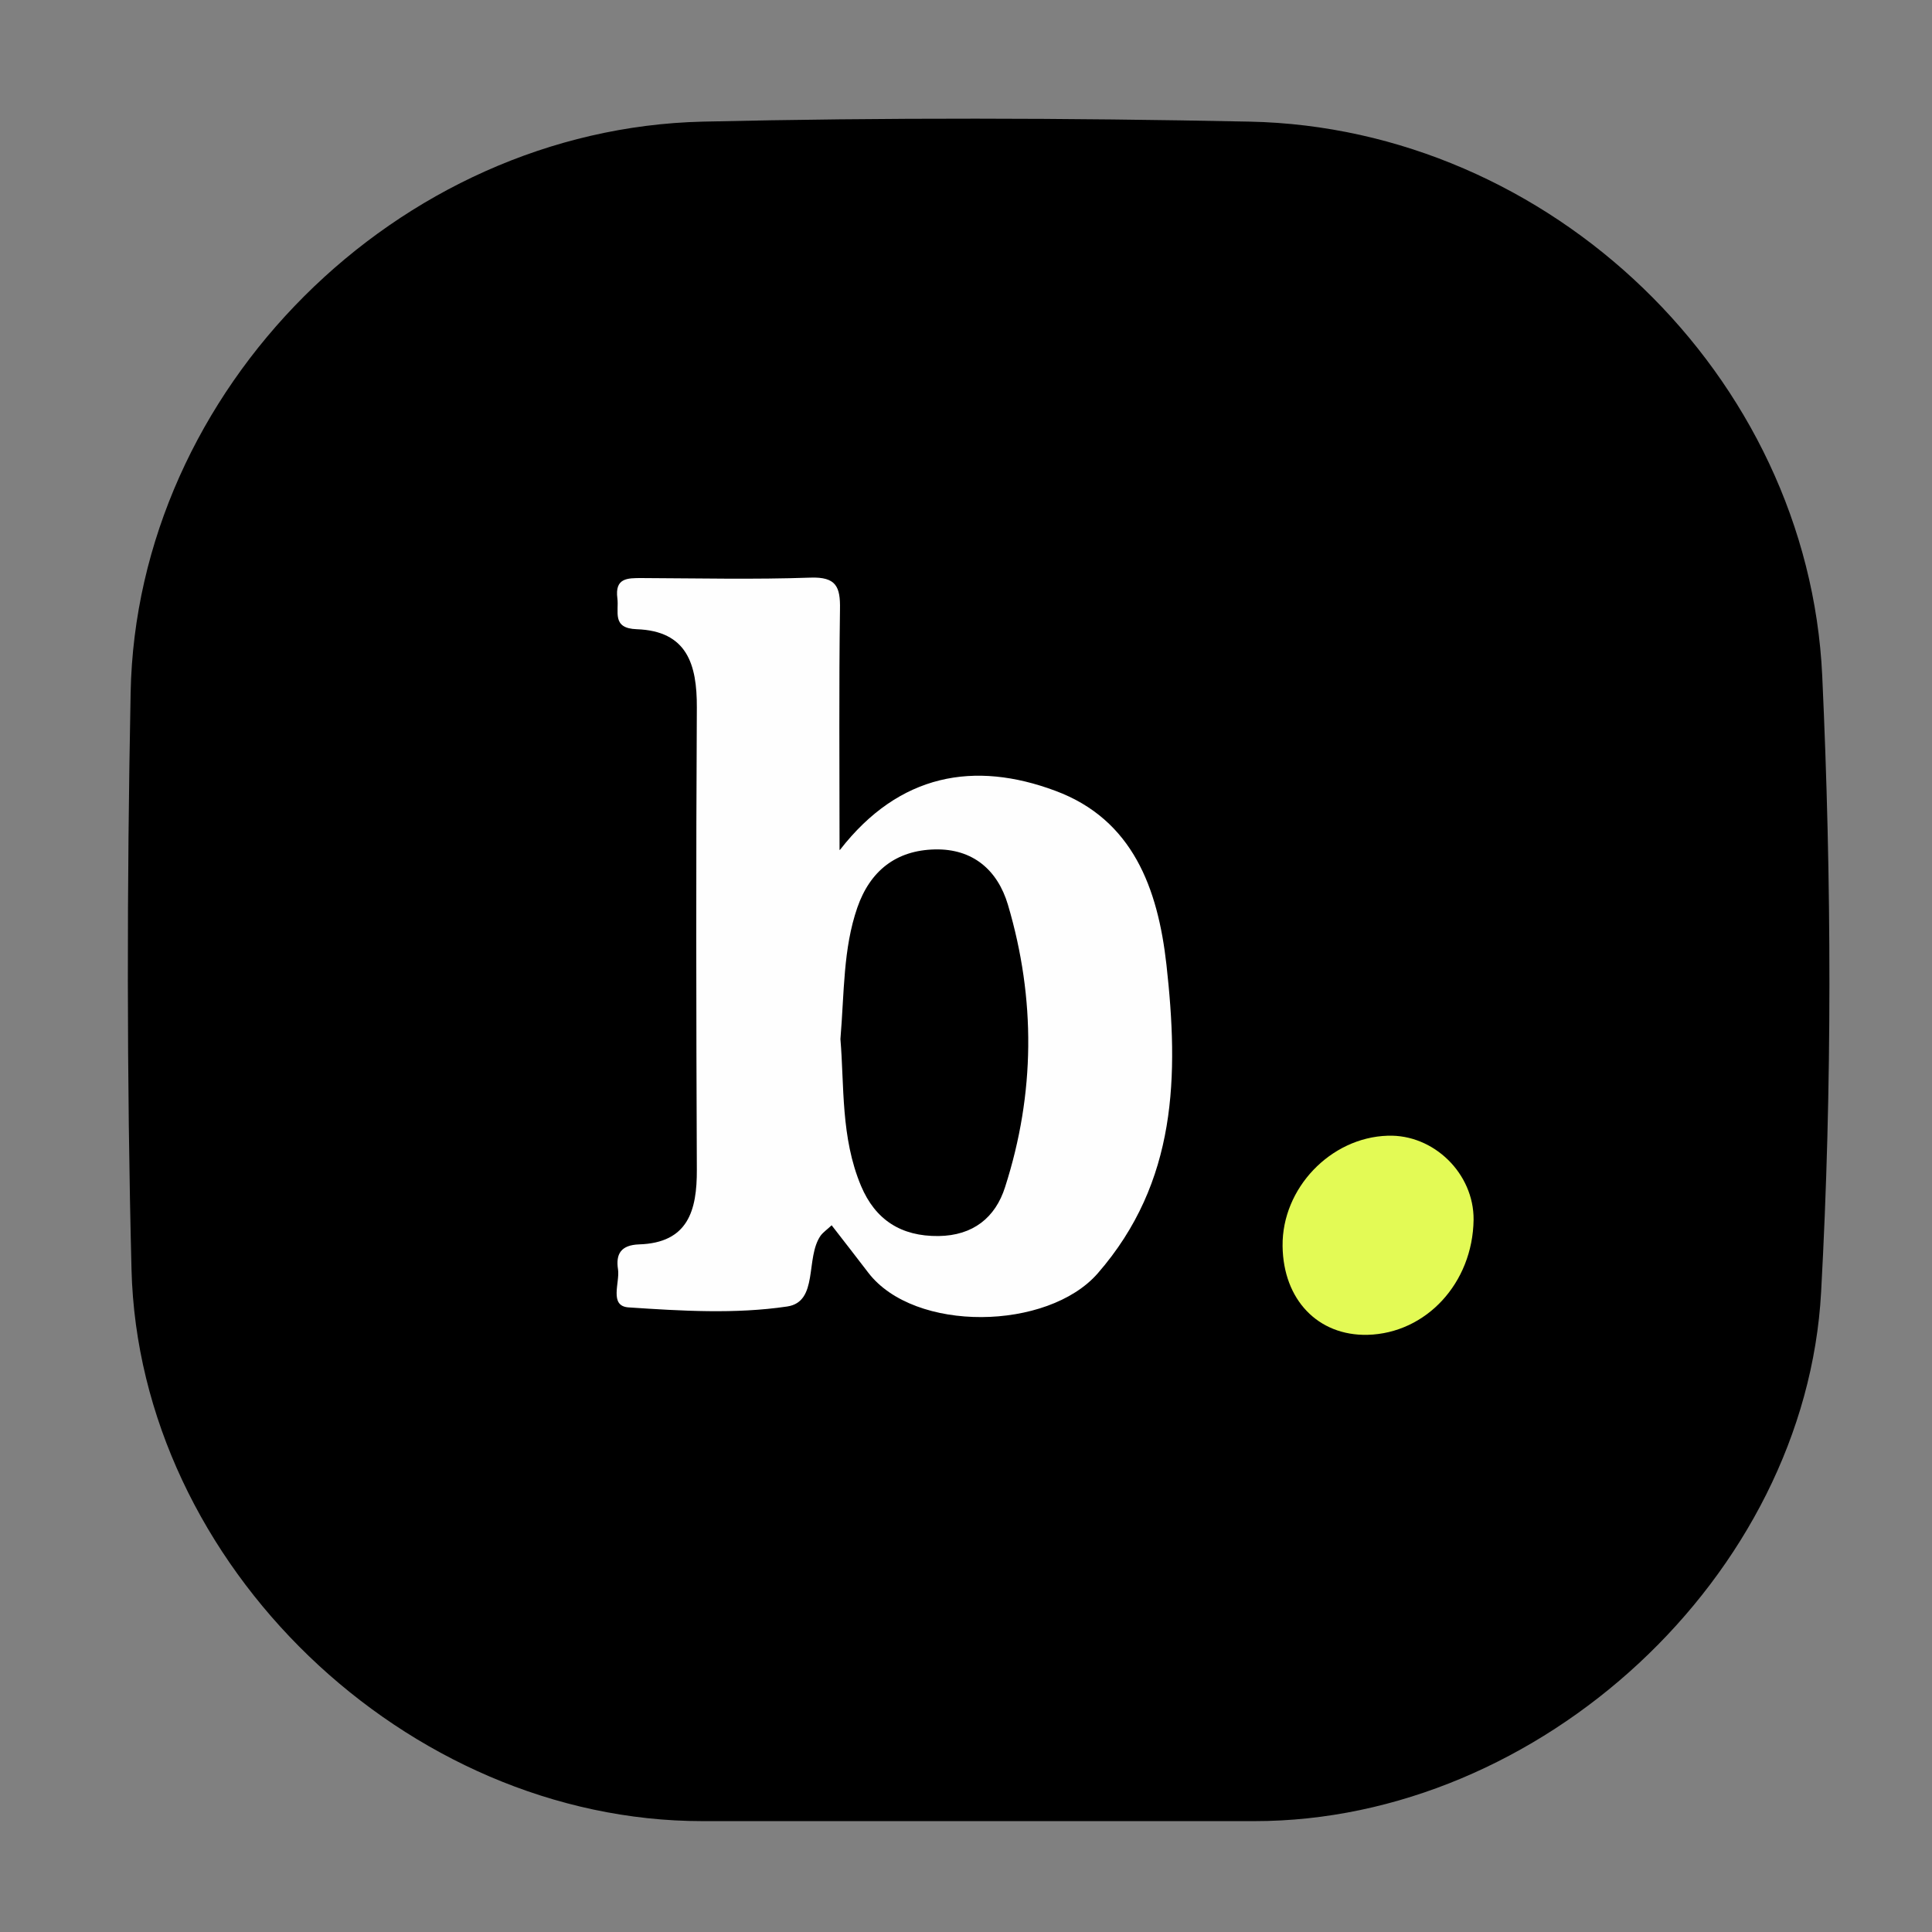 <?xml version="1.0" encoding="UTF-8"?><svg id="Layer_1" xmlns="http://www.w3.org/2000/svg" viewBox="0 0 88 88"><rect x="0" y="0" width="88" height="88" fill="#808080" stroke="none"/><defs><style>.cls-1{fill:#e3fa55;}.cls-1,.cls-2,.cls-3{stroke-width:0px;}.cls-2{fill:#000;}.cls-3{fill:#fefefe;}</style></defs><path class="cls-2" d="M44.45,82.95c-4.15,0-8.3,0-12.45,0-13.47,0-25.67-11.66-26.01-25.13-.22-8.75-.21-17.51-.04-26.26.26-13.82,12.14-25.69,26.06-26.02,8.3-.19,16.61-.17,24.91,0,13.68.28,25.44,11.55,26.08,25.24.43,9.34.46,18.72-.05,28.06-.7,12.95-12.81,24.11-25.81,24.11-4.23,0-8.45,0-12.68,0Z"/><path class="cls-3" d="M38.26,38.71c2.71-3.49,6.14-4.06,9.81-2.69,3.53,1.31,4.67,4.45,5.06,7.92.56,5.04.5,9.89-3.13,14.06-2.28,2.61-8.35,2.71-10.45-.03-.54-.71-1.09-1.41-1.67-2.16-.2.19-.38.31-.5.47-.71,1.01-.08,3.02-1.53,3.23-2.36.35-4.82.2-7.22.04-.9-.06-.39-1.13-.48-1.73-.11-.7.13-1.11.96-1.14,2.23-.07,2.64-1.54,2.63-3.41-.03-7.01-.04-14.03,0-21.04.01-1.98-.45-3.49-2.74-3.57-1.15-.04-.8-.8-.88-1.41-.12-.93.46-.92,1.11-.92,2.56.01,5.13.07,7.69-.02,1.17-.04,1.36.42,1.34,1.44-.05,3.54-.02,7.07-.02,10.96Z"/><path class="cls-1" d="M58.42,56.75c-.03-2.62,2.18-4.94,4.79-5.02,2.1-.07,3.93,1.73,3.91,3.83-.04,2.88-2.16,5.17-4.83,5.24-2.26.05-3.84-1.6-3.87-4.04Z"/><path class="cls-2" d="M38.28,47.33c.18-2.14.12-4.11.77-5.99.58-1.67,1.76-2.61,3.53-2.65,1.73-.04,2.86.94,3.33,2.52,1.27,4.29,1.24,8.6-.13,12.86-.44,1.39-1.46,2.21-3.03,2.23-1.71.02-2.88-.74-3.53-2.28-.93-2.21-.76-4.57-.94-6.69Z"/></svg>